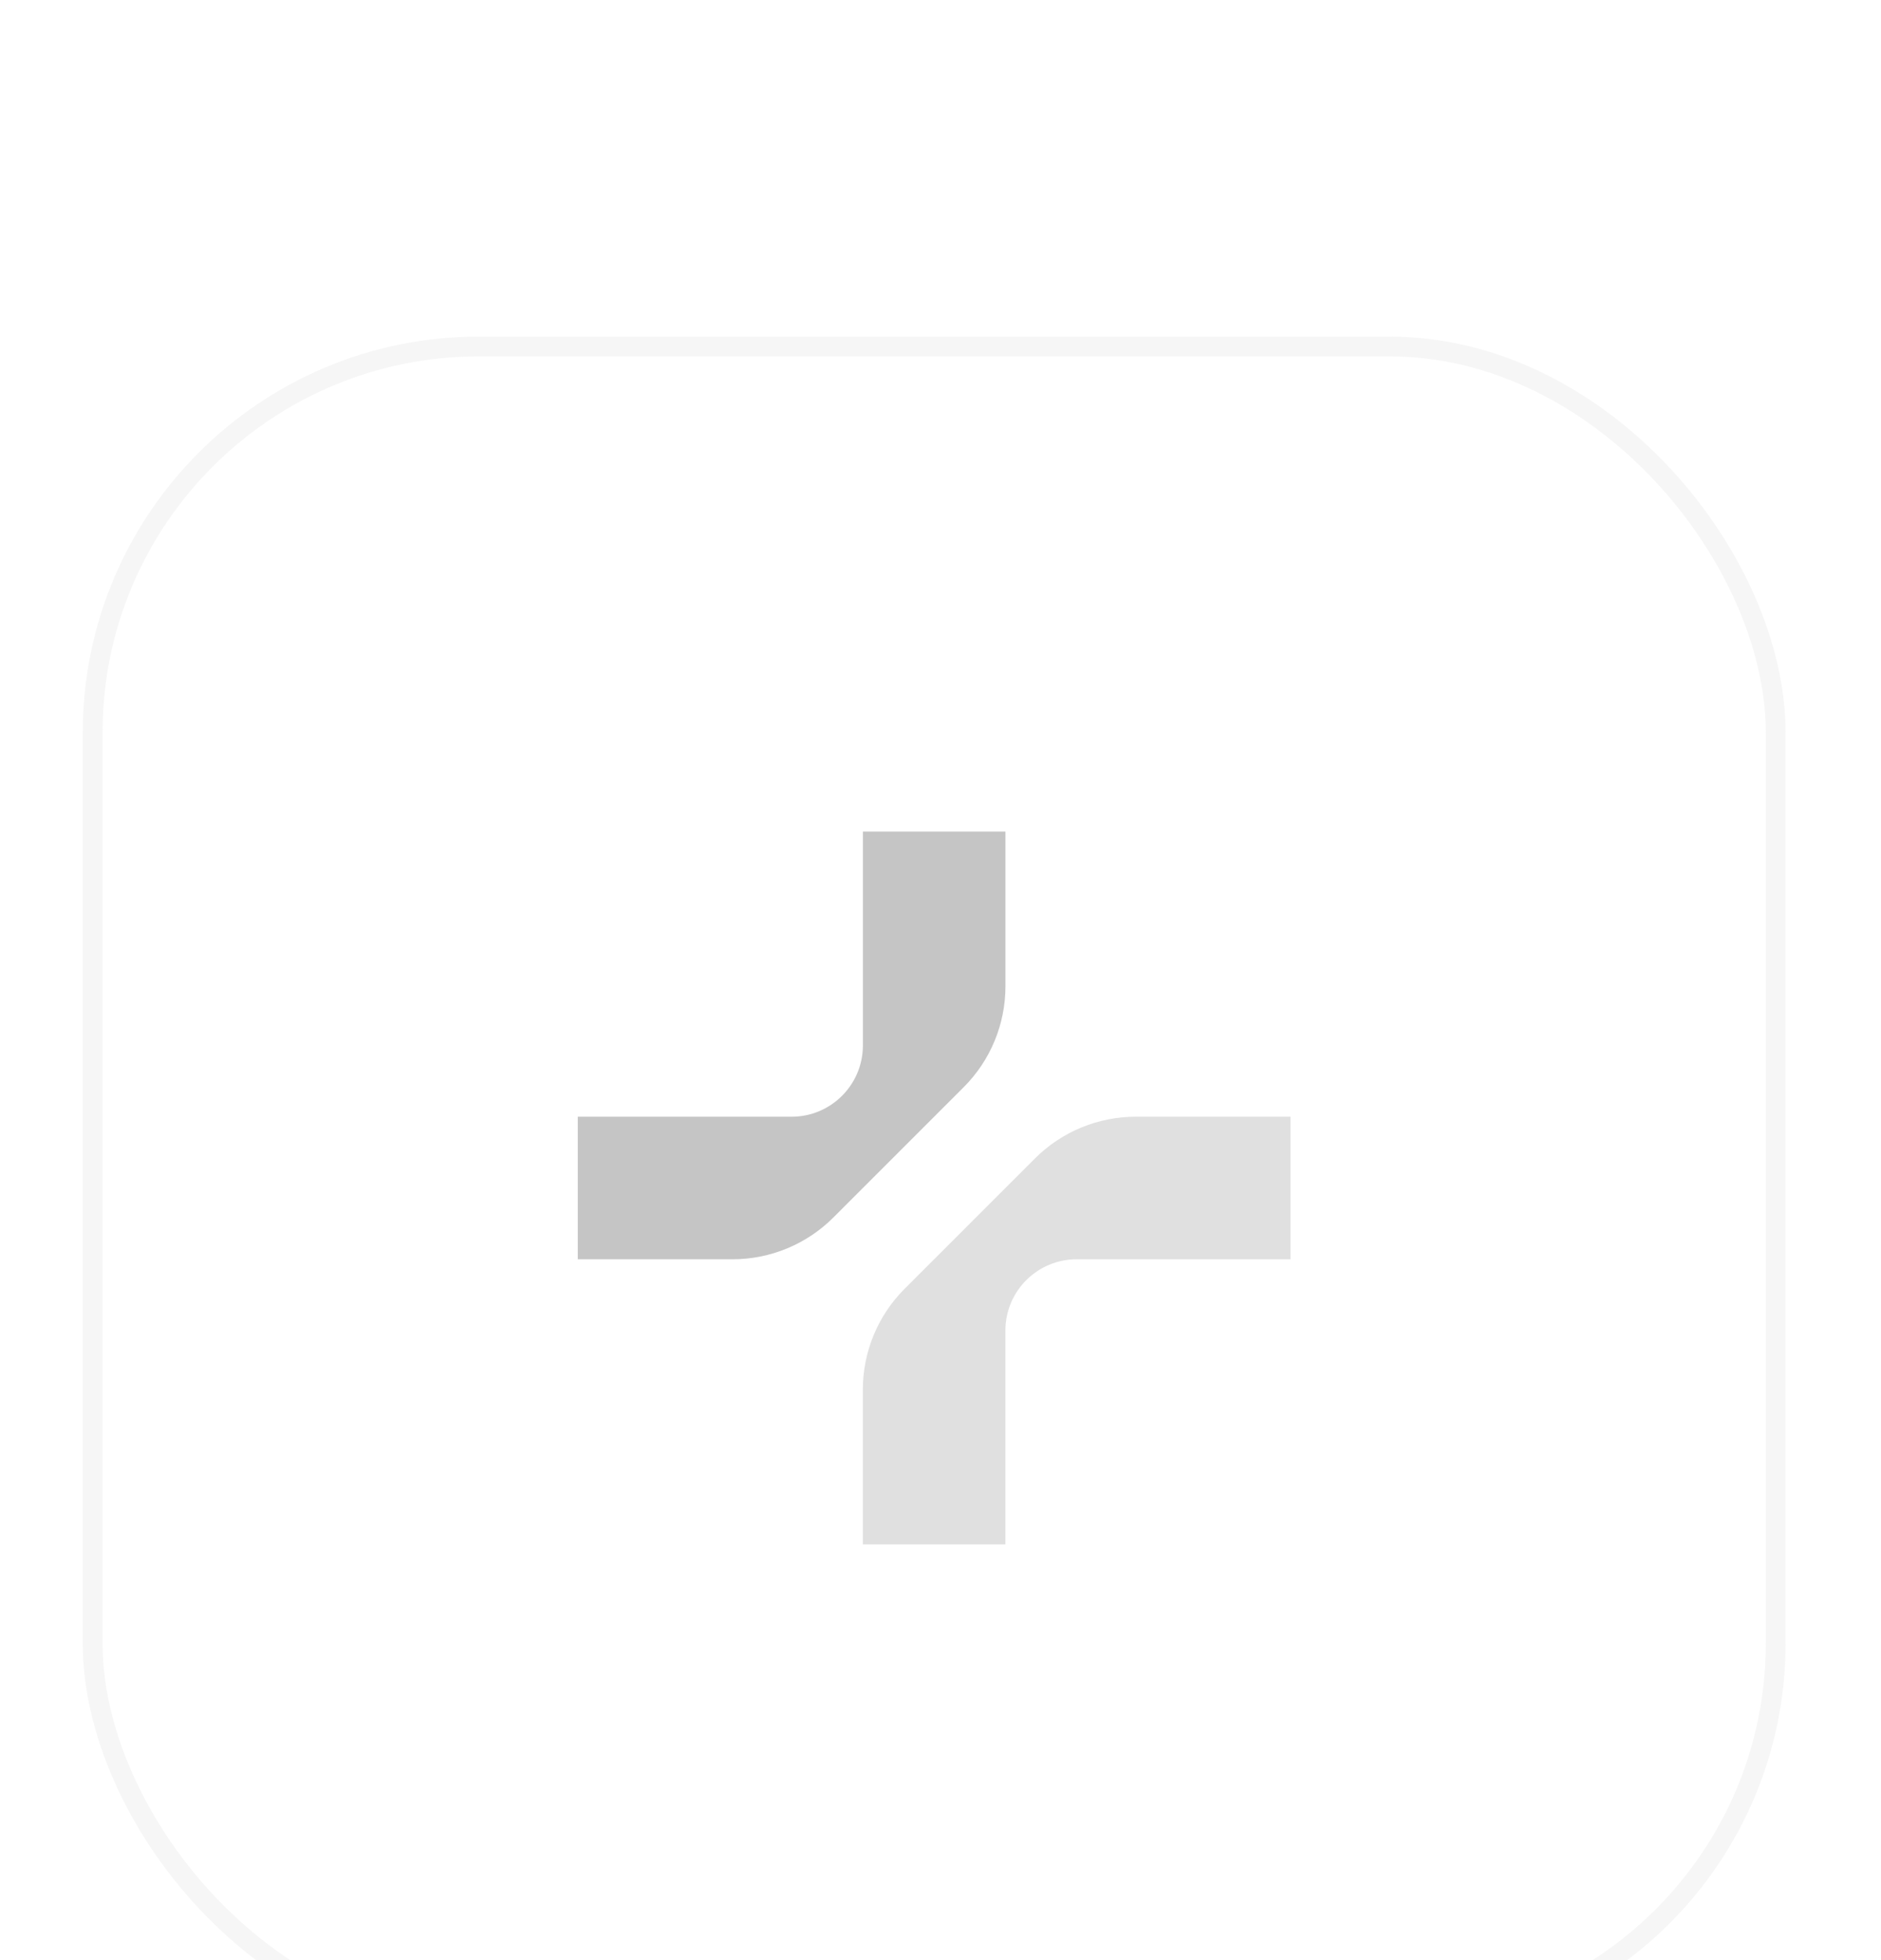 <svg width="95" height="99" viewBox="0 0 95 99" fill="none" xmlns="http://www.w3.org/2000/svg">
<g filter="url(#filter0_dddd_60_10293)">
<rect x="4.18" width="86" height="86" rx="20" fill="white"/>
<rect x="4.68" y="0.5" width="85" height="85" rx="19.5" stroke="#E6E6E6" stroke-opacity="0.36"/>
<g clip-path="url(#clip0_60_10293)">
<path d="M50.78 25H43.58V35.857C43.549 37.819 41.949 39.4 39.98 39.4H29.18V46.6H36.997C38.907 46.6 40.738 45.841 42.089 44.491L48.671 37.909C50.021 36.559 50.78 34.727 50.78 32.818V25Z" fill="#C5C5C5"/>
<path d="M43.578 61H50.778V50.143C50.809 48.181 52.408 46.6 54.378 46.6H65.178V39.4H57.361C55.451 39.4 53.62 40.159 52.269 41.509L45.687 48.091C44.337 49.441 43.578 51.273 43.578 53.182V61Z" fill="#E0E0E0"/>
</g>
</g>
<defs>
<filter id="filter0_dddd_60_10293" x="0.18" y="0" width="94" height="99" filterUnits="userSpaceOnUse" color-interpolation-filters="sRGB">
<feFlood flood-opacity="0" result="BackgroundImageFix"/>
<feColorMatrix in="SourceAlpha" type="matrix" values="0 0 0 0 0 0 0 0 0 0 0 0 0 0 0 0 0 0 127 0" result="hardAlpha"/>
<feOffset dy="1"/>
<feGaussianBlur stdDeviation="0.5"/>
<feColorMatrix type="matrix" values="0 0 0 0 0.329 0 0 0 0 0.329 0 0 0 0 0.329 0 0 0 0.1 0"/>
<feBlend mode="normal" in2="BackgroundImageFix" result="effect1_dropShadow_60_10293"/>
<feColorMatrix in="SourceAlpha" type="matrix" values="0 0 0 0 0 0 0 0 0 0 0 0 0 0 0 0 0 0 127 0" result="hardAlpha"/>
<feOffset dy="2"/>
<feGaussianBlur stdDeviation="1"/>
<feColorMatrix type="matrix" values="0 0 0 0 0.329 0 0 0 0 0.329 0 0 0 0 0.329 0 0 0 0.09 0"/>
<feBlend mode="normal" in2="effect1_dropShadow_60_10293" result="effect2_dropShadow_60_10293"/>
<feColorMatrix in="SourceAlpha" type="matrix" values="0 0 0 0 0 0 0 0 0 0 0 0 0 0 0 0 0 0 127 0" result="hardAlpha"/>
<feOffset dy="5"/>
<feGaussianBlur stdDeviation="1.5"/>
<feColorMatrix type="matrix" values="0 0 0 0 0.329 0 0 0 0 0.329 0 0 0 0 0.329 0 0 0 0.05 0"/>
<feBlend mode="normal" in2="effect2_dropShadow_60_10293" result="effect3_dropShadow_60_10293"/>
<feColorMatrix in="SourceAlpha" type="matrix" values="0 0 0 0 0 0 0 0 0 0 0 0 0 0 0 0 0 0 127 0" result="hardAlpha"/>
<feOffset dy="9"/>
<feGaussianBlur stdDeviation="2"/>
<feColorMatrix type="matrix" values="0 0 0 0 0.329 0 0 0 0 0.329 0 0 0 0 0.329 0 0 0 0.01 0"/>
<feBlend mode="normal" in2="effect3_dropShadow_60_10293" result="effect4_dropShadow_60_10293"/>
<feBlend mode="normal" in="SourceGraphic" in2="effect4_dropShadow_60_10293" result="shape"/>
</filter>
<clipPath id="clip0_60_10293">
<rect width="36" height="36" fill="white" transform="translate(29.18 25)"/>
</clipPath>
</defs>
</svg>
